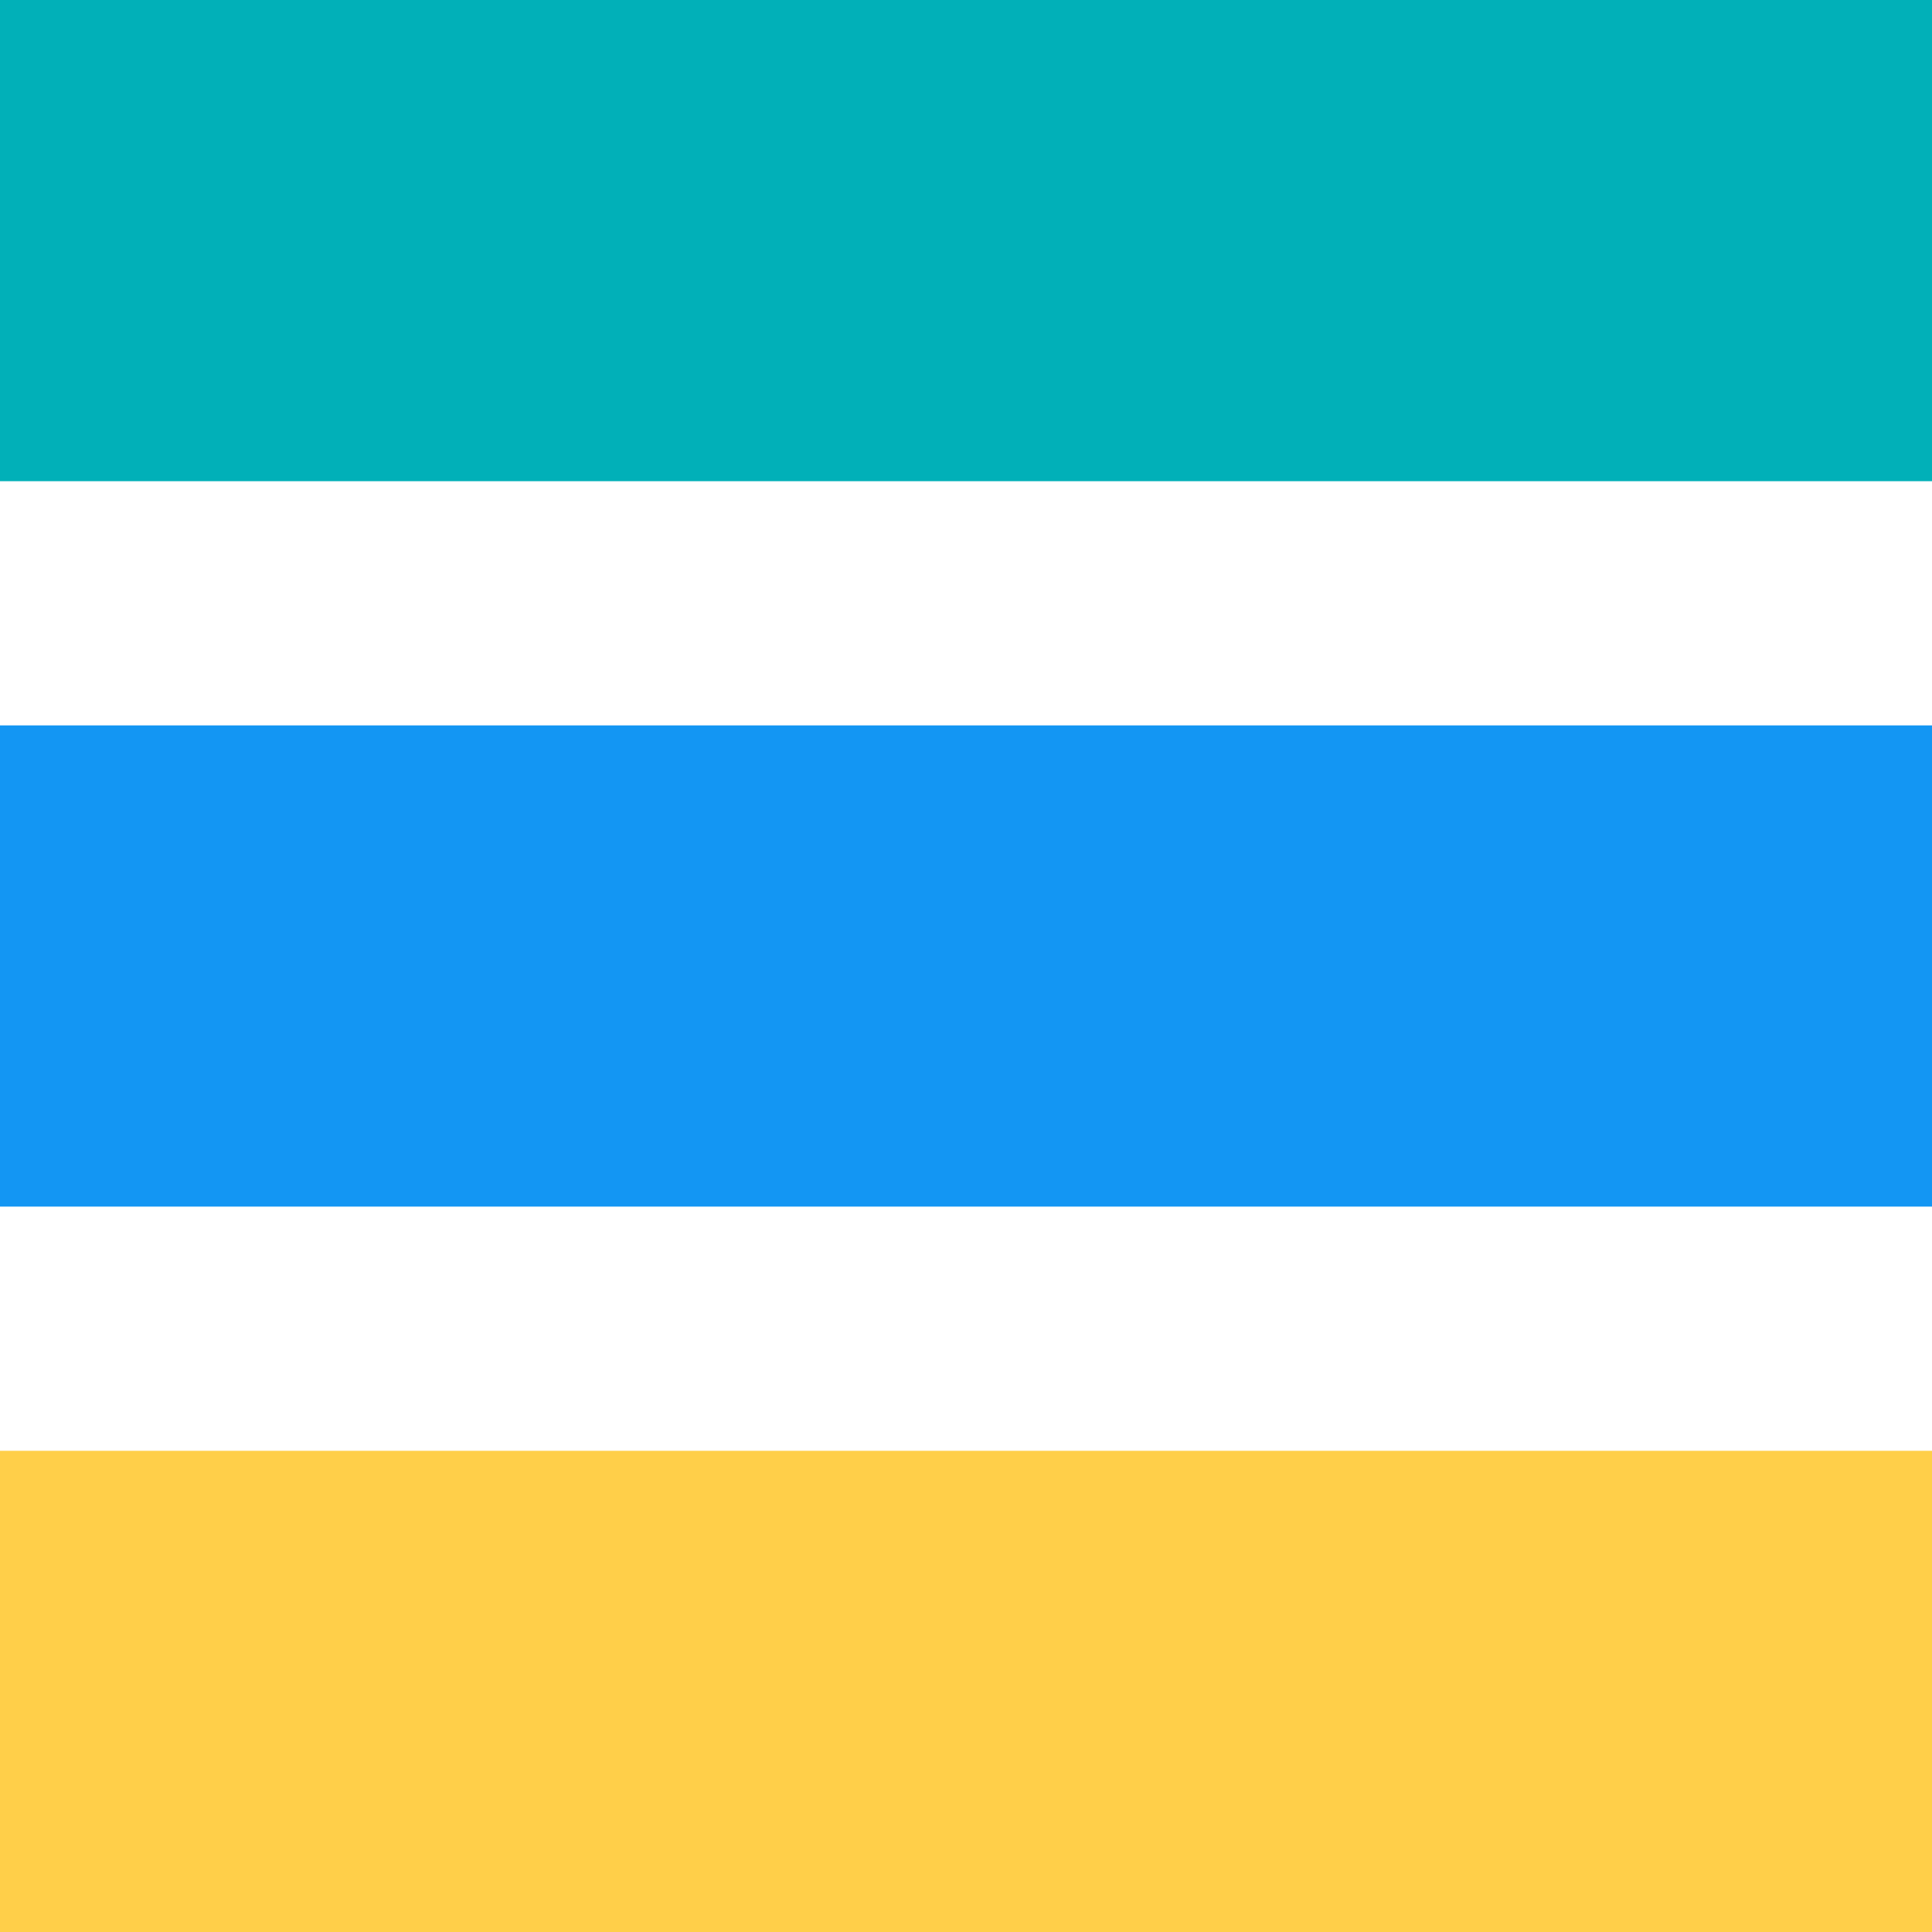 <?xml version="1.0" encoding="UTF-8"?>
<svg xmlns="http://www.w3.org/2000/svg" id="a" data-name="Calque 1" width="30" height="30" viewBox="0 0 30 30">
  <rect x="11.264" y="-11.264" width="7.472" height="30" transform="translate(18.736 -11.264) rotate(90)" fill="#01b0b8" stroke-width="0"></rect>
  <rect x="11.264" y="0" width="7.472" height="30" transform="translate(30 0) rotate(90)" fill="#1396f3" stroke-width="0"></rect>
  <rect x="11.264" y="11.264" width="7.472" height="30" transform="translate(41.264 11.264) rotate(90)" fill="#ffcf49" stroke-width="0"></rect>
</svg>
